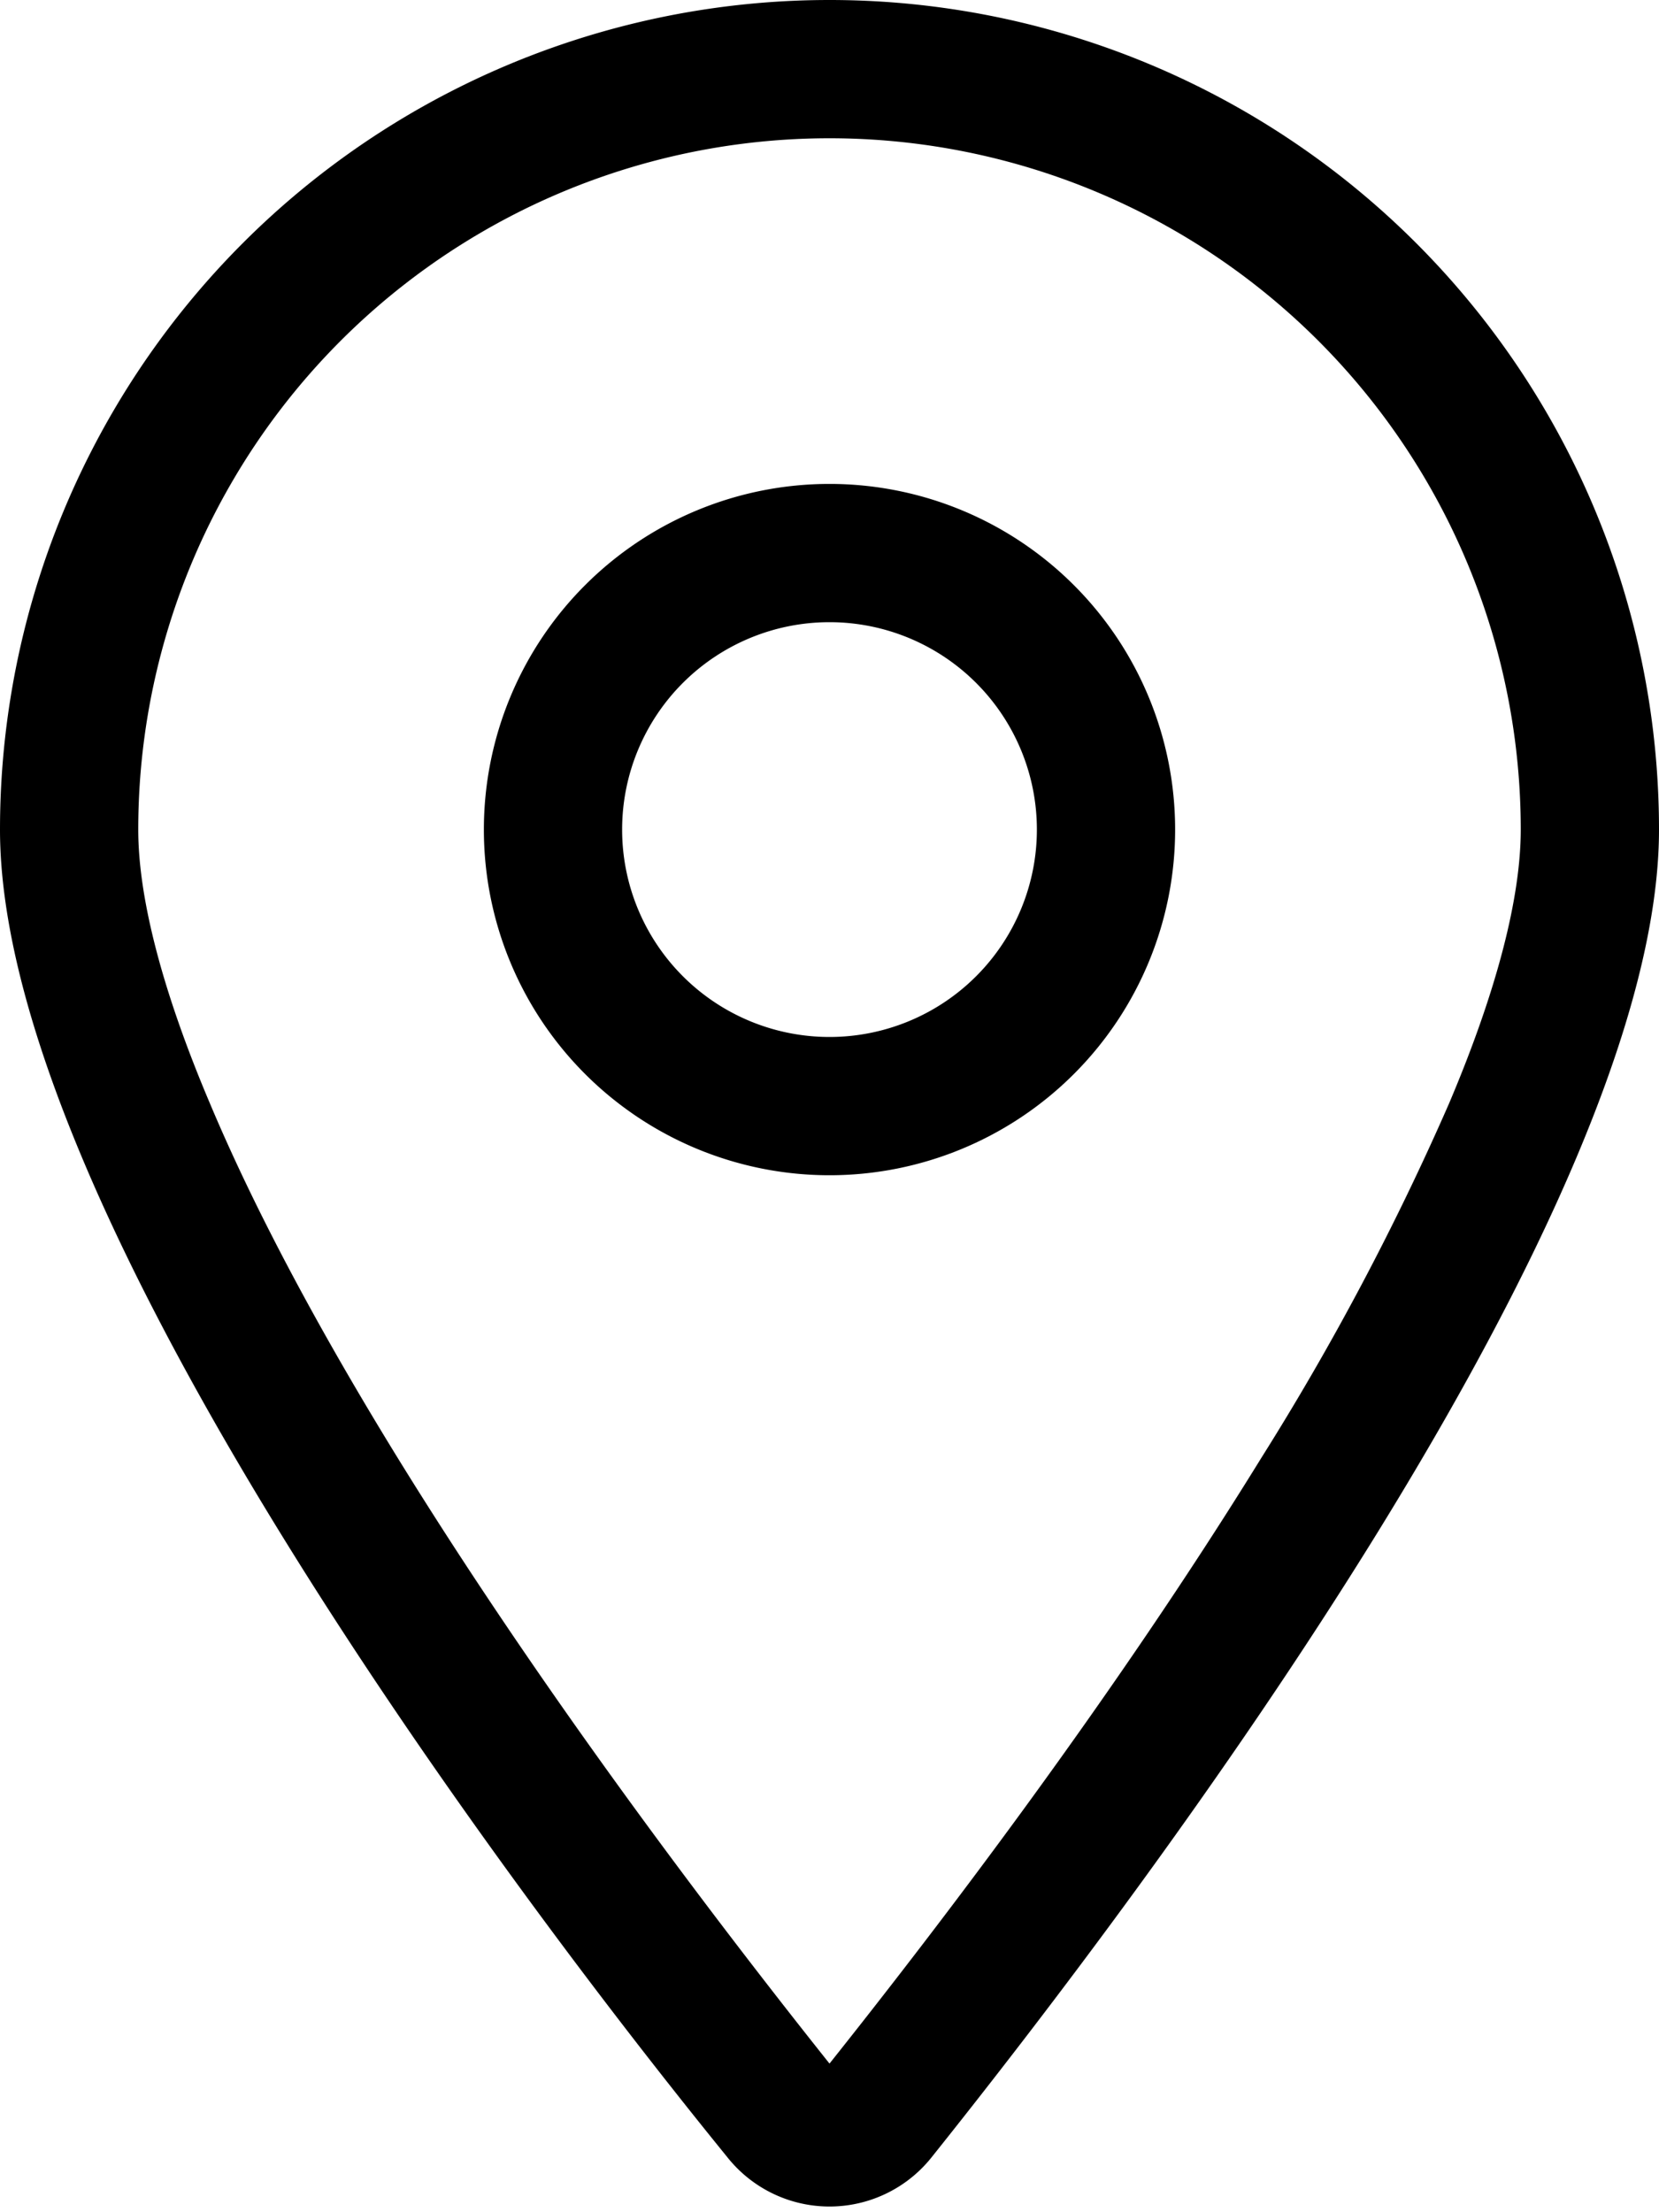 <svg xmlns="http://www.w3.org/2000/svg" viewBox="0 0 384 512"><path fill="currentColor" d="M272 192a80 80 0 1 1-160 0 80 80 0 0 1 160 0zm-80 48a48 48 0 1 0 0-96 48 48 0 0 0 0 96zm192-48c0 87.4-117 243-168.3 307.2a30.2 30.2 0 0 1-47.4 0C116.1 435 0 279.4 0 192a192 192 0 1 1 384 0zM192 32A160 160 0 0 0 32 192c0 15.6 5.4 37 16.6 63.4 10.9 25.9 26.2 54 43.5 82.1 34.1 55.3 74.5 108.2 99.9 140.1 25.4-31.9 65.8-84.8 99.9-140.1a622 622 0 0 0 43.5-82.1C346.6 229 352 207.6 352 192A160 160 0 0 0 192 32z"/></svg>
